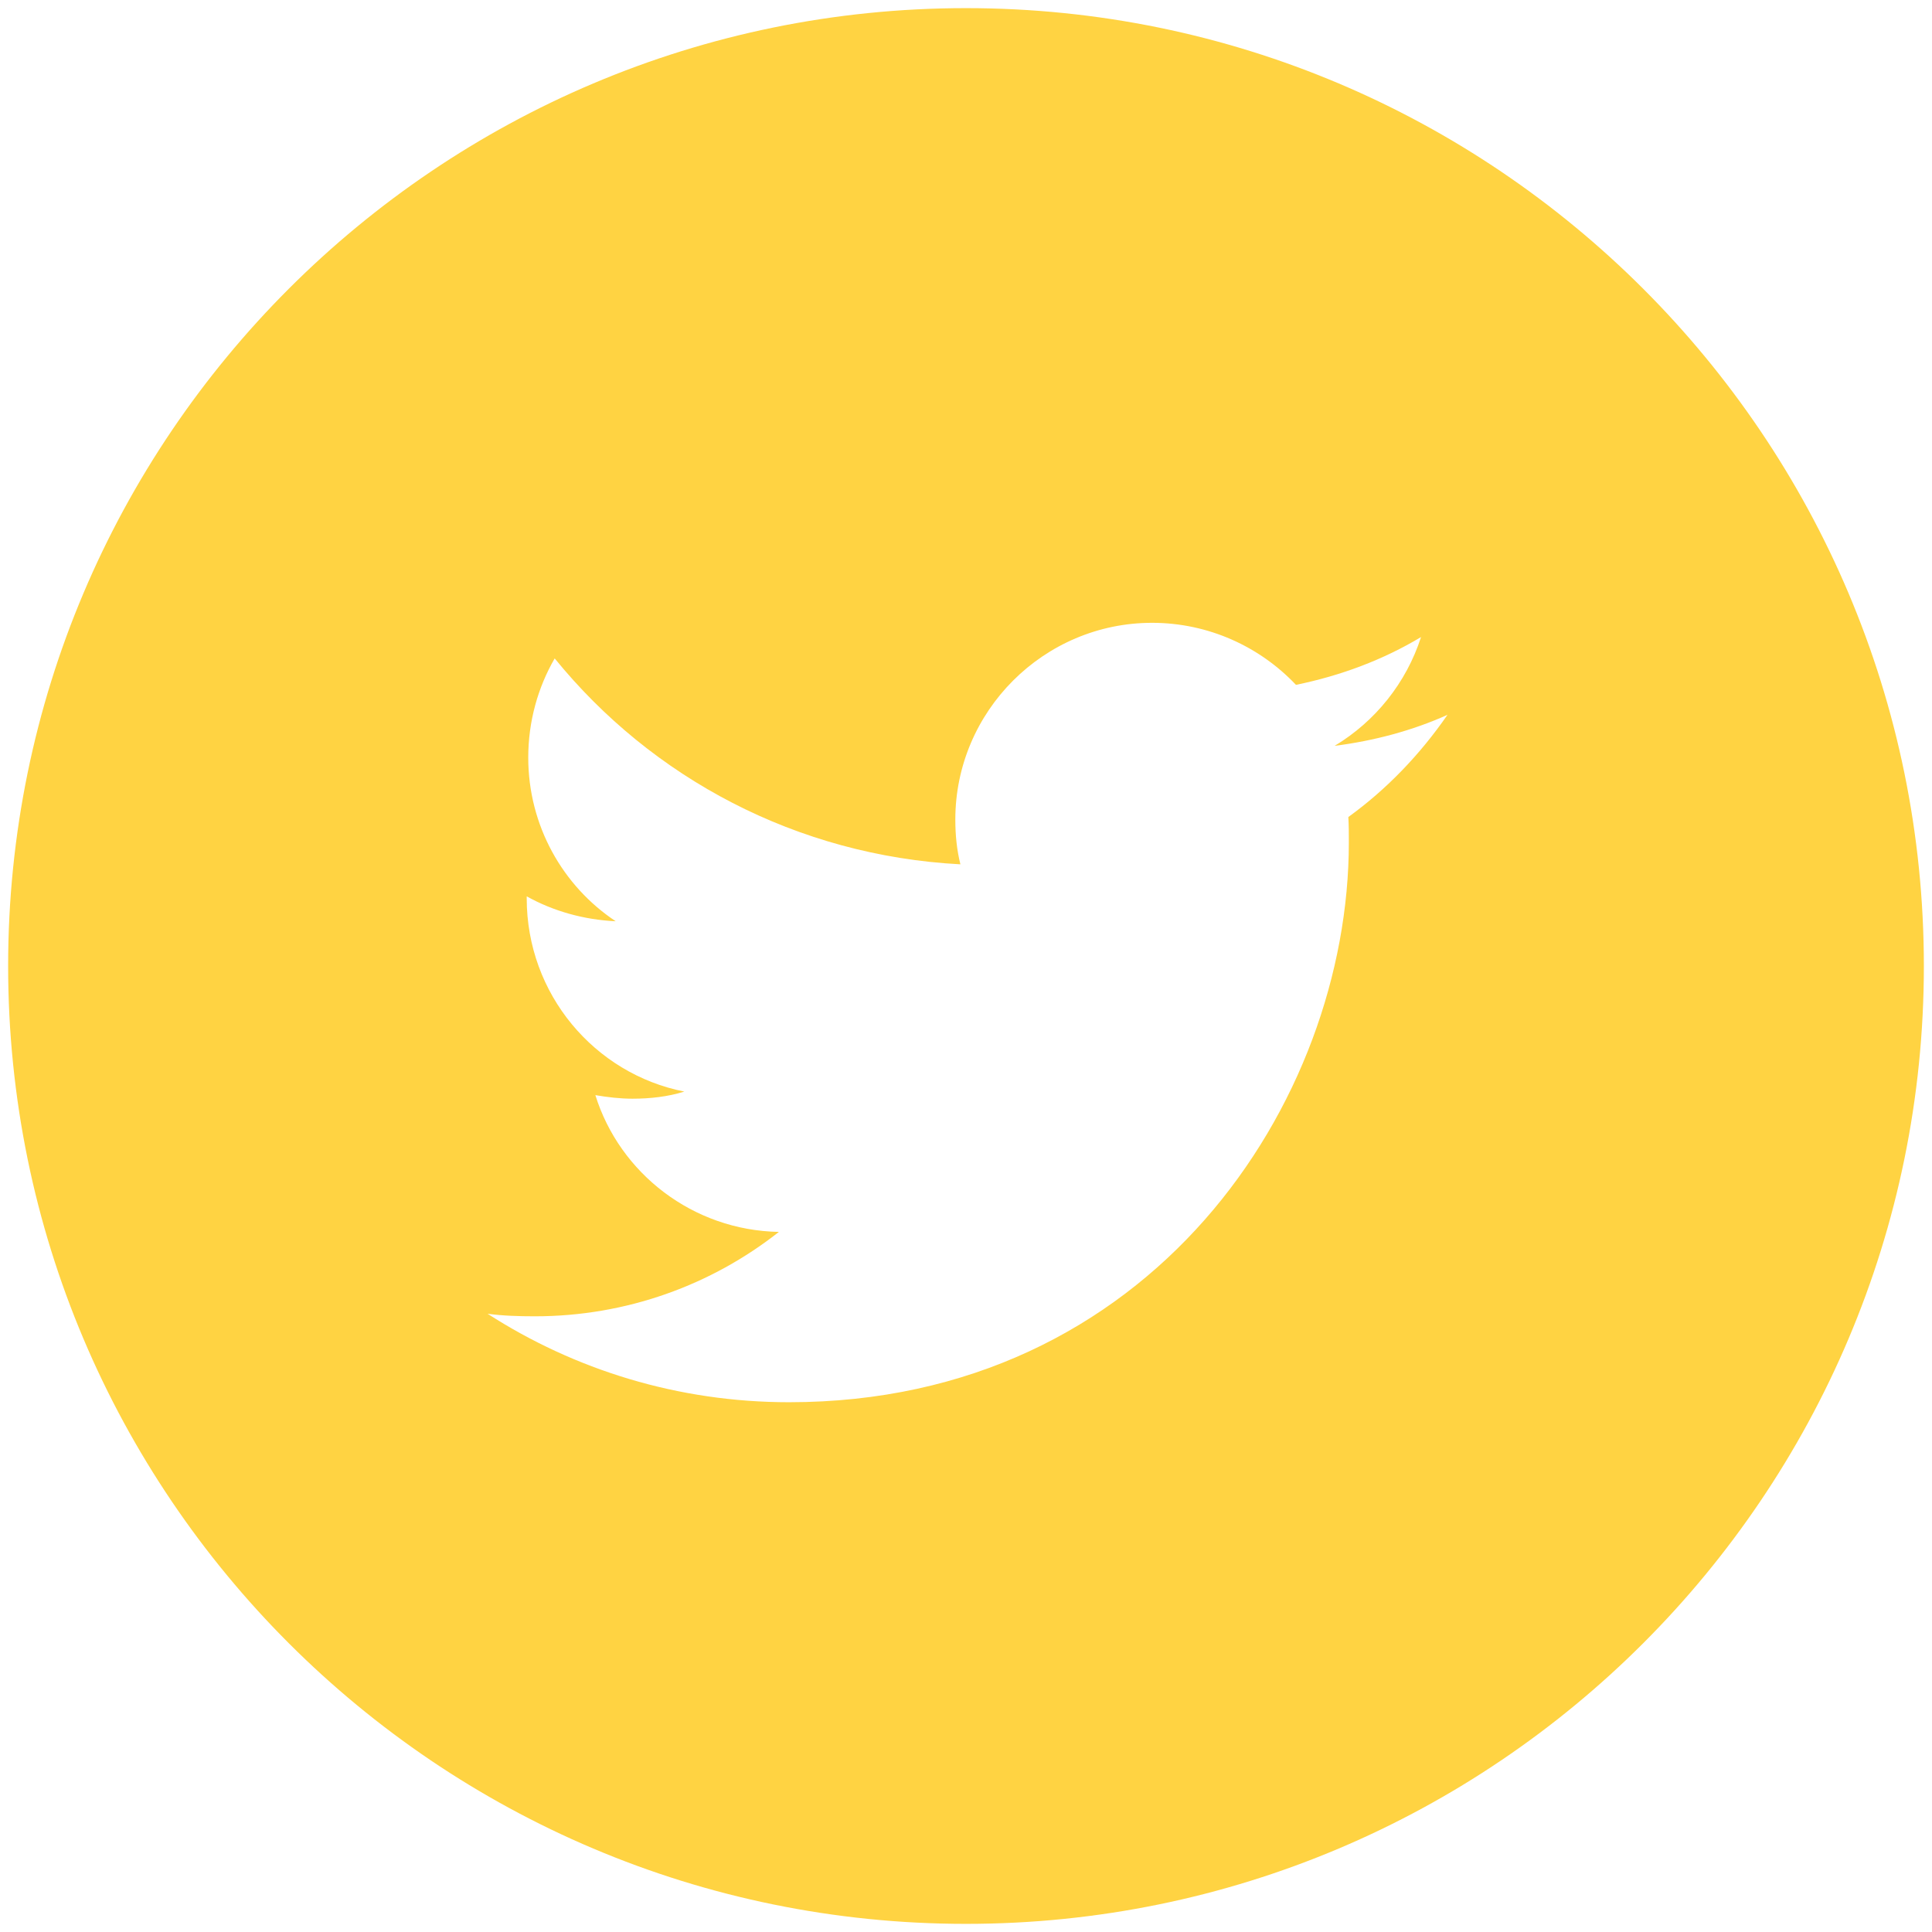 <?xml version="1.0" encoding="utf-8"?>
<!-- Generator: Adobe Illustrator 28.0.0, SVG Export Plug-In . SVG Version: 6.00 Build 0)  -->
<svg version="1.1" id="Capa_1" xmlns="http://www.w3.org/2000/svg" xmlns:xlink="http://www.w3.org/1999/xlink" x="0px" y="0px"
	 viewBox="0 0 38 38" style="enable-background:new 0 0 38 38;" xml:space="preserve">
<style type="text/css">
	.st0{fill:#FFD342;}
</style>
<path class="st0" d="M19,0.16C8.6,0.16,0.16,8.6,0.16,19S8.6,37.84,19,37.84S37.84,29.4,37.84,19S29.4,0.16,19,0.16z M26.52,16.07
	c0.01,0.16,0.01,0.33,0.01,0.5c0,5.11-3.89,11.01-11.01,11.01c-2.19,0-4.22-0.64-5.93-1.74c0.3,0.04,0.61,0.05,0.93,0.05
	c1.81,0,3.48-0.62,4.8-1.66c-1.69-0.03-3.13-1.15-3.61-2.69c0.24,0.04,0.48,0.07,0.73,0.07c0.35,0,0.7-0.04,1.02-0.14
	c-1.77-0.35-3.1-1.92-3.1-3.8v-0.04c0.52,0.29,1.12,0.46,1.75,0.49c-1.04-0.69-1.72-1.88-1.72-3.22c0-0.71,0.19-1.38,0.52-1.95
	c1.91,2.35,4.76,3.88,7.98,4.05c-0.07-0.28-0.1-0.57-0.1-0.88c0-2.13,1.74-3.87,3.87-3.87c1.11,0,2.12,0.47,2.83,1.22
	c0.88-0.18,1.71-0.49,2.46-0.94c-0.29,0.9-0.9,1.66-1.7,2.14c0.78-0.1,1.53-0.3,2.22-0.61C27.93,14.84,27.28,15.52,26.52,16.07z"/>
</svg>
